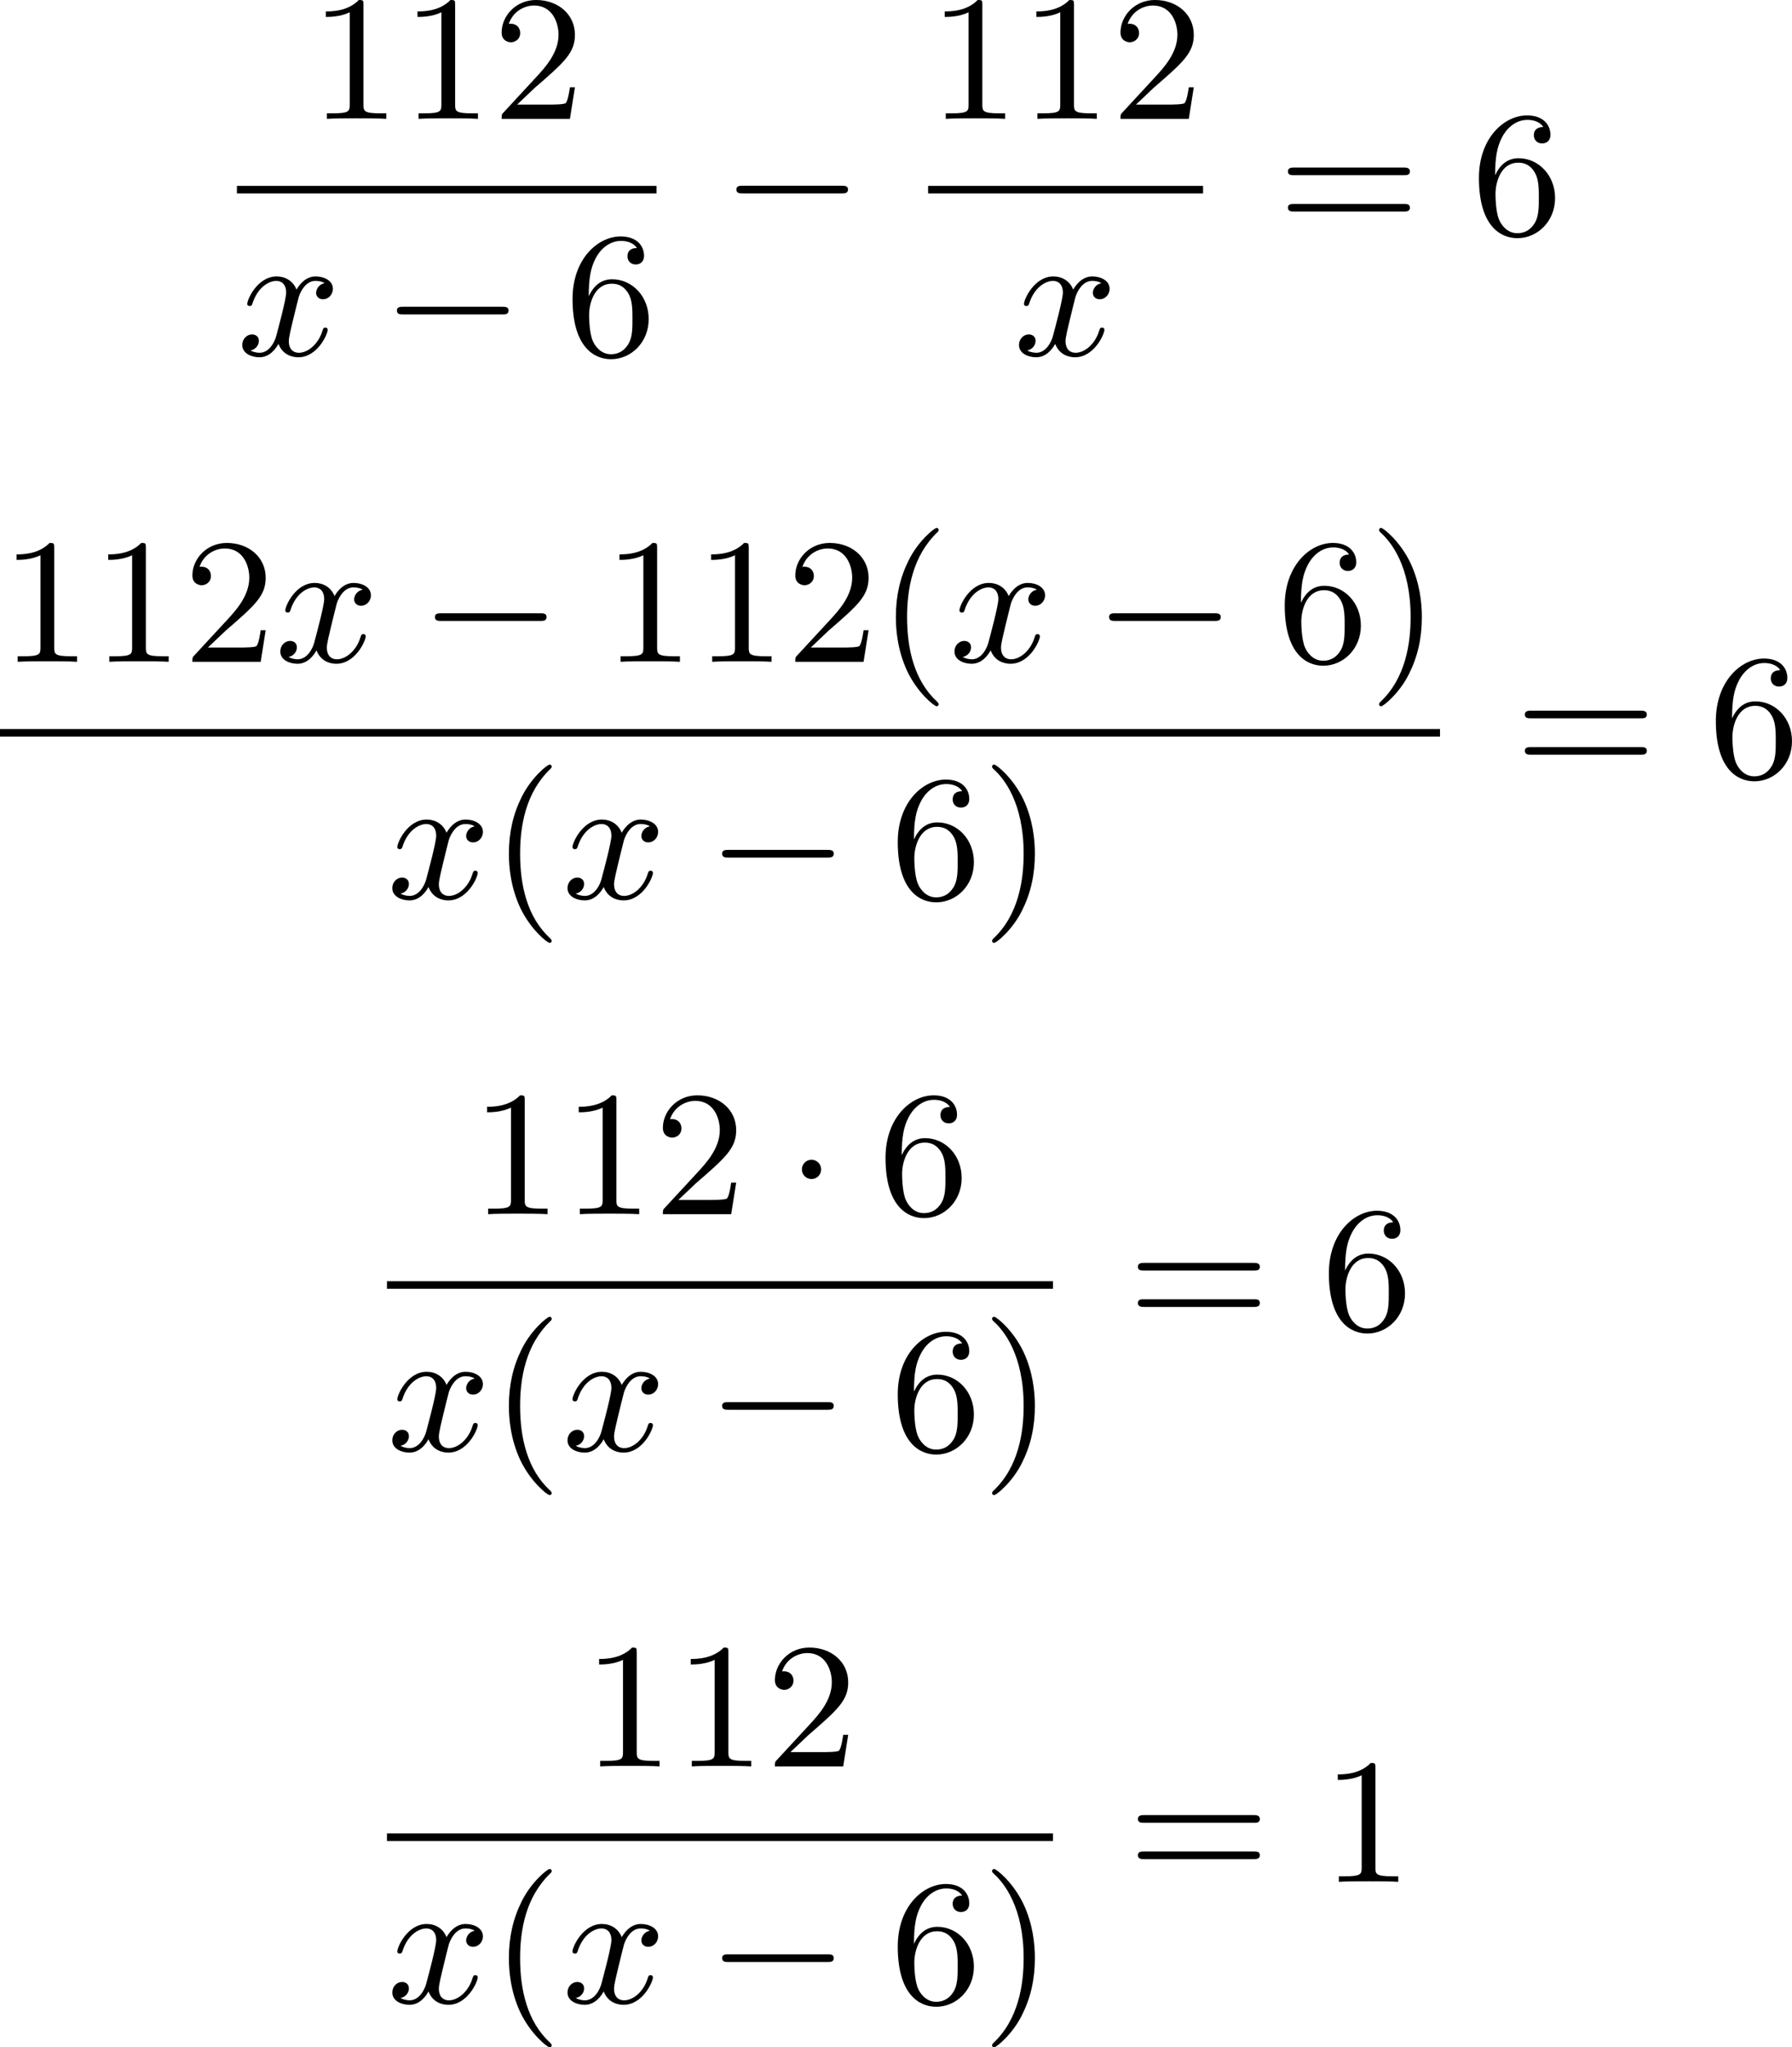 <?xml version='1.0' encoding='UTF-8'?>
<!-- This file was generated by dvisvgm 2.13.3 -->
<svg version='1.1' xmlns='http://www.w3.org/2000/svg' xmlns:xlink='http://www.w3.org/1999/xlink' width='180.183pt' height='205.725pt' viewBox='239.478 859.605 180.183 205.725'>
<defs>
<path id='g2-120' d='M4.411-3.622C4.08-3.56 3.981-3.273 3.981-3.138C3.981-2.968 4.107-2.815 4.331-2.815C4.582-2.815 4.824-3.031 4.824-3.344C4.824-3.757 4.376-3.963 3.954-3.963C3.416-3.963 3.102-3.488 2.995-3.3C2.824-3.739 2.43-3.963 2-3.963C1.04-3.963 .52-2.815 .52-2.582C.52-2.502 .583-2.475 .646-2.475C.726-2.475 .753-2.52 .771-2.573C1.049-3.461 1.641-3.739 1.982-3.739C2.242-3.739 2.475-3.569 2.475-3.147C2.475-2.824 2.089-1.39 1.973-.959C1.901-.681 1.632-.126 1.139-.126C.959-.126 .771-.188 .681-.242C.924-.287 1.103-.493 1.103-.726C1.103-.95 .933-1.049 .762-1.049C.502-1.049 .269-.825 .269-.52C.269-.081 .753 .099 1.13 .099C1.65 .099 1.955-.332 2.089-.574C2.313 .018 2.842 .099 3.084 .099C4.053 .099 4.564-1.067 4.564-1.282C4.564-1.327 4.537-1.39 4.447-1.39C4.349-1.39 4.34-1.354 4.295-1.219C4.098-.574 3.578-.126 3.111-.126C2.851-.126 2.609-.287 2.609-.717C2.609-.915 2.735-1.408 2.815-1.748C2.851-1.91 3.093-2.878 3.111-2.941C3.219-3.264 3.488-3.739 3.945-3.739C4.107-3.739 4.277-3.712 4.411-3.622Z'/>
<path id='g1-0' d='M6.052-2.053C6.214-2.053 6.384-2.053 6.384-2.251C6.384-2.439 6.205-2.439 6.052-2.439H1.103C.95-2.439 .771-2.439 .771-2.251C.771-2.053 .941-2.053 1.103-2.053H6.052Z'/>
<path id='g1-1' d='M1.757-2.251C1.757-2.511 1.551-2.735 1.273-2.735S.789-2.511 .789-2.251S.995-1.766 1.273-1.766S1.757-1.991 1.757-2.251Z'/>
<path id='g5-40' d='M3.058 2.134C3.058 2.089 3.031 2.062 2.977 2C1.82 .941 1.47-.672 1.47-2.242C1.47-3.631 1.739-5.317 3.004-6.519C3.04-6.554 3.058-6.581 3.058-6.626C3.058-6.689 3.013-6.725 2.95-6.725C2.842-6.725 2.035-6.079 1.551-5.102C1.121-4.241 .906-3.318 .906-2.251C.906-1.605 .986-.583 1.479 .475C2.008 1.578 2.842 2.233 2.95 2.233C3.013 2.233 3.058 2.197 3.058 2.134Z'/>
<path id='g5-41' d='M2.672-2.251C2.672-2.986 2.564-3.972 2.098-4.967C1.569-6.07 .735-6.725 .628-6.725C.538-6.725 .52-6.653 .52-6.626C.52-6.581 .538-6.554 .601-6.492C1.121-6.025 2.107-4.806 2.107-2.251C2.107-.968 1.874 .816 .574 2.026C.556 2.053 .52 2.089 .52 2.134C.52 2.161 .538 2.233 .628 2.233C.735 2.233 1.542 1.587 2.026 .61C2.457-.251 2.672-1.175 2.672-2.251Z'/>
<path id='g5-49' d='M2.726-5.73C2.726-5.954 2.717-5.972 2.493-5.972C1.937-5.398 1.112-5.398 .834-5.398V-5.12C1.004-5.12 1.551-5.12 2.035-5.353V-.717C2.035-.386 2.008-.278 1.175-.278H.888V0C1.21-.027 2.008-.027 2.376-.027S3.551-.027 3.873 0V-.278H3.587C2.753-.278 2.726-.386 2.726-.717V-5.73Z'/>
<path id='g5-50' d='M4.142-1.587H3.891C3.873-1.47 3.802-.941 3.685-.798C3.631-.717 3.013-.717 2.833-.717H1.237L2.125-1.56C3.596-2.833 4.142-3.309 4.142-4.223C4.142-5.254 3.291-5.972 2.188-5.972C1.157-5.972 .457-5.156 .457-4.34C.457-3.891 .843-3.847 .924-3.847C1.121-3.847 1.39-3.99 1.39-4.313C1.39-4.582 1.201-4.779 .924-4.779C.879-4.779 .852-4.779 .816-4.77C1.031-5.407 1.605-5.694 2.089-5.694C3.004-5.694 3.318-4.842 3.318-4.223C3.318-3.309 2.627-2.564 2.197-2.098L.556-.323C.457-.224 .457-.206 .457 0H3.891L4.142-1.587Z'/>
<path id='g5-54' d='M1.201-2.968C1.201-3.882 1.3-4.394 1.542-4.86C1.722-5.227 2.161-5.747 2.824-5.747C3.004-5.747 3.416-5.712 3.622-5.389C3.291-5.389 3.147-5.218 3.147-4.976C3.147-4.743 3.309-4.564 3.56-4.564S3.981-4.725 3.981-4.994C3.981-5.496 3.622-5.972 2.806-5.972C1.65-5.972 .386-4.833 .386-2.833C.386-.403 1.479 .197 2.322 .197C3.318 .197 4.214-.637 4.214-1.82C4.214-2.959 3.389-3.82 2.376-3.82C1.838-3.82 1.453-3.506 1.201-2.968ZM2.313-.054C1.802-.054 1.506-.475 1.399-.735C1.228-1.139 1.219-1.883 1.219-2.026C1.219-2.627 1.497-3.596 2.358-3.596C2.502-3.596 2.941-3.596 3.228-3.04C3.398-2.699 3.398-2.26 3.398-1.829S3.398-.959 3.228-.628C2.95-.117 2.555-.054 2.313-.054Z'/>
<path id='g5-61' d='M6.348-2.968C6.474-2.968 6.644-2.968 6.644-3.156C6.644-3.353 6.447-3.353 6.312-3.353H.843C.708-3.353 .511-3.353 .511-3.156C.511-2.968 .69-2.968 .807-2.968H6.348ZM6.312-1.139C6.447-1.139 6.644-1.139 6.644-1.336C6.644-1.524 6.474-1.524 6.348-1.524H.807C.69-1.524 .511-1.524 .511-1.336C.511-1.139 .708-1.139 .843-1.139H6.312Z'/>
</defs>
<g id='page5' transform='matrix(2 0 0 2 0 0)'>
<use x='135.286' y='435.774' xlink:href='#g5-49'/>
<use x='139.894' y='435.774' xlink:href='#g5-49'/>
<use x='144.501' y='435.774' xlink:href='#g5-50'/>
<rect x='131.65' y='439.142' height='.379' width='21.094'/>
<use x='131.65' y='447.654' xlink:href='#g2-120'/>
<use x='138.922' y='447.654' xlink:href='#g1-0'/>
<use x='148.137' y='447.654' xlink:href='#g5-54'/>
<use x='155.988' y='441.573' xlink:href='#g1-0'/>
<use x='166.399' y='435.774' xlink:href='#g5-49'/>
<use x='171.007' y='435.774' xlink:href='#g5-49'/>
<use x='175.614' y='435.774' xlink:href='#g5-50'/>
<rect x='166.399' y='439.142' height='.379' width='13.823'/>
<use x='170.699' y='447.654' xlink:href='#g2-120'/>
<use x='183.977' y='441.573' xlink:href='#g5-61'/>
<use x='193.705' y='441.573' xlink:href='#g5-54'/>
<use x='119.739' y='463.054' xlink:href='#g5-49'/>
<use x='124.346' y='463.054' xlink:href='#g5-49'/>
<use x='128.954' y='463.054' xlink:href='#g5-50'/>
<use x='133.562' y='463.054' xlink:href='#g2-120'/>
<use x='140.833' y='463.054' xlink:href='#g1-0'/>
<use x='150.049' y='463.054' xlink:href='#g5-49'/>
<use x='154.656' y='463.054' xlink:href='#g5-49'/>
<use x='159.264' y='463.054' xlink:href='#g5-50'/>
<use x='163.872' y='463.054' xlink:href='#g5-40'/>
<use x='167.455' y='463.054' xlink:href='#g2-120'/>
<use x='174.727' y='463.054' xlink:href='#g1-0'/>
<use x='183.942' y='463.054' xlink:href='#g5-54'/>
<use x='188.55' y='463.054' xlink:href='#g5-41'/>
<rect x='119.739' y='466.431' height='.379' width='72.395'/>
<use x='139.193' y='474.943' xlink:href='#g2-120'/>
<use x='144.417' y='474.943' xlink:href='#g5-40'/>
<use x='148.001' y='474.943' xlink:href='#g2-120'/>
<use x='155.272' y='474.943' xlink:href='#g1-0'/>
<use x='164.487' y='474.943' xlink:href='#g5-54'/>
<use x='169.095' y='474.943' xlink:href='#g5-41'/>
<use x='195.889' y='468.862' xlink:href='#g5-61'/>
<use x='205.616' y='468.862' xlink:href='#g5-54'/>
<use x='143.393' y='490.808' xlink:href='#g5-49'/>
<use x='148.001' y='490.808' xlink:href='#g5-49'/>
<use x='152.608' y='490.808' xlink:href='#g5-50'/>
<use x='159.264' y='490.808' xlink:href='#g1-1'/>
<use x='163.872' y='490.808' xlink:href='#g5-54'/>
<rect x='139.193' y='494.176' height='.379' width='33.485'/>
<use x='139.193' y='502.688' xlink:href='#g2-120'/>
<use x='144.417' y='502.688' xlink:href='#g5-40'/>
<use x='148.001' y='502.688' xlink:href='#g2-120'/>
<use x='155.272' y='502.688' xlink:href='#g1-0'/>
<use x='164.487' y='502.688' xlink:href='#g5-54'/>
<use x='169.095' y='502.688' xlink:href='#g5-41'/>
<use x='176.434' y='496.607' xlink:href='#g5-61'/>
<use x='186.161' y='496.607' xlink:href='#g5-54'/>
<use x='149.025' y='518.553' xlink:href='#g5-49'/>
<use x='153.632' y='518.553' xlink:href='#g5-49'/>
<use x='158.24' y='518.553' xlink:href='#g5-50'/>
<rect x='139.193' y='521.921' height='.379' width='33.485'/>
<use x='139.193' y='530.433' xlink:href='#g2-120'/>
<use x='144.417' y='530.433' xlink:href='#g5-40'/>
<use x='148.001' y='530.433' xlink:href='#g2-120'/>
<use x='155.272' y='530.433' xlink:href='#g1-0'/>
<use x='164.487' y='530.433' xlink:href='#g5-54'/>
<use x='169.095' y='530.433' xlink:href='#g5-41'/>
<use x='176.434' y='524.352' xlink:href='#g5-61'/>
<use x='186.161' y='524.352' xlink:href='#g5-49'/>
</g>
</svg>
